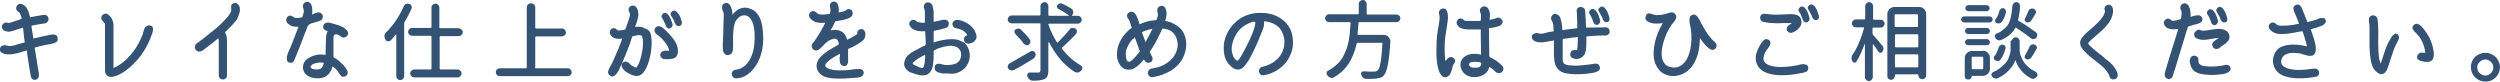 <?xml version="1.0" encoding="utf-8"?>
<!-- Generator: Adobe Illustrator 24.3.0, SVG Export Plug-In . SVG Version: 6.00 Build 0)  -->
<svg version="1.1" id="レイヤー_1" xmlns="http://www.w3.org/2000/svg" xmlns:xlink="http://www.w3.org/1999/xlink" x="0px"
	 y="0px" width="823.9px" height="27px" viewBox="0 0 823.9 27" style="enable-background:new 0 0 823.9 27;" xml:space="preserve">
<style type="text/css">
	.st0{fill:#345273;}
</style>
<g>
	<g>
		<path class="st0" d="M19,12.6c0,0.2,0,0.3,0,0.5c0,0.2-0.1,0.3-0.1,0.4c0,0.1-0.1,0.2-0.3,0.3c-0.1,0.1-0.2,0.1-0.3,0.2
			c-0.1,0-0.2,0.1-0.4,0.2s-0.3,0.1-0.4,0.1c-0.1,0-0.2,0-0.4,0.1s-0.3,0.1-0.4,0.1c-1.3,0.2-2.7,0.5-4.2,0.9
			c-0.3,0.1-0.7,0.2-1.1,0.3l0.2,1.1l1,6.2c0,0.1,0.1,0.3,0.1,0.6c0.1,0.3,0.1,0.5,0.1,0.7c0,0.1,0,0.3,0,0.6c0,0.2,0,0.4-0.1,0.6
			c-0.1,0.2-0.2,0.3-0.4,0.5c-0.5,0.4-1,0.4-1.4,0.2c-0.5-0.3-0.7-0.7-0.8-1.3c-0.2-1.2-0.7-4-1.3-8.3c-0.3,0.1-0.7,0.2-1.3,0.4
			c-0.5,0.2-1,0.3-1.3,0.4c-0.3,0.1-0.7,0.2-1.3,0.3c-0.5,0.1-1,0.2-1.3,0.2c-0.3,0-0.8,0-1.3,0c-1.3-0.1-2.1-0.6-2.3-1.3
			c-0.1-0.4,0-0.8,0.2-1.1c0.2-0.3,0.6-0.5,1-0.6c0.2,0,0.6,0,1,0.1s0.8,0.2,1,0.2c0.2,0,0.5,0,0.7-0.1c0.3,0,0.5-0.1,0.6-0.1
			c0.2,0,0.4-0.1,0.7-0.2s0.5-0.2,0.7-0.2l1.7-0.5c0.1,0,0.1,0,0.2,0c0.1,0,0.1,0,0.2,0c0,0,0.1,0,0.1-0.1s0.1-0.1,0-0.1
			c0,0,0-0.1,0-0.2c0-0.1,0-0.2,0-0.4c0-0.2-0.1-0.3-0.1-0.4L7.6,9.1c-0.4,0.1-1,0.3-1.9,0.6c-0.9,0.3-1.5,0.5-2,0.6
			c-0.5,0.2-1,0.2-1.7,0c-0.7-0.1-1.1-0.5-1.3-1C0.5,8.8,0.6,8.3,1,7.9c0.4-0.4,0.9-0.6,1.4-0.4c0.3,0.1,0.6,0.1,0.9,0
			c0.3-0.1,0.8-0.2,1.2-0.4C5,7,5.3,6.8,5.5,6.8c0.1,0,0.3-0.1,0.6-0.2c0.2-0.1,0.4-0.1,0.5-0.2c0.3-0.1,0.5-0.2,0.5-0.2
			c0-0.1,0-0.2,0-0.4C6.9,5.2,6.7,4.6,6.5,4.3C6.5,4.2,6.3,4,6.1,3.9C5.9,3.8,5.7,3.6,5.6,3.5C5.3,3.1,5.2,2.6,5.5,2
			C5.7,1.6,6,1.4,6.4,1.3c0.4-0.1,0.8,0,1.1,0.2c0.4,0.2,0.7,0.4,1,0.7C9.1,3,9.6,4.1,9.9,5.7c1.3-0.3,2.2-0.4,2.7-0.5
			c1-0.2,1.8-0.3,2.1-0.3c0.4,0,0.8,0.2,1,0.5C16,5.8,16,6.1,16,6.5c-0.1,0.4-0.3,0.7-0.7,1c-0.1,0.1-0.3,0.2-0.5,0.2
			c-0.2,0-0.4,0.1-0.7,0.1c-0.3,0-0.5,0.1-0.6,0.1c-1,0.2-1.8,0.3-2.3,0.4l-0.8,0.2L10.4,9c0.1,0.2,0.2,1.5,0.6,3.7
			c2.2-0.5,3.8-0.9,4.9-1.1c1.2-0.3,2-0.3,2.4-0.1C18.7,11.7,19,12,19,12.6z"/>
		<path class="st0" d="M49.5,8.4c0.3,0.1,0.5,0.2,0.6,0.3c0.2,0.2,0.3,0.3,0.3,0.6c0.1,0.5,0,0.9-0.1,1.3c-0.1,0.3-0.2,0.5-0.2,0.7
			c-0.1,0.1-0.2,0.4-0.3,0.7c-0.1,0.3-0.2,0.5-0.2,0.5c-0.6,1.5-1.3,3-2.3,4.5c-1.2,1.9-2.7,3.6-4.4,5.1c-2.2,1.9-4.1,2.9-5.8,3.2
			c-0.7,0.1-1.3,0-1.8-0.4c-0.5-0.4-0.7-1-0.7-1.7v-15c0-0.1,0-0.2,0-0.3c0-0.1,0-0.2-0.1-0.2s-0.1-0.1-0.2-0.2
			c-0.1-0.1-0.1-0.2-0.1-0.2c0,0-0.1-0.1-0.2-0.2C34,7,33.9,7,33.8,6.9c-0.3-0.3-0.5-0.7-0.4-1.1c0-0.5,0.3-0.8,0.7-1.1
			c0.7-0.4,1.4-0.2,2.2,0.7c0.3,0.3,0.5,0.6,0.6,0.9c0.2,0.3,0.3,0.7,0.4,1.1c0.1,0.4,0.1,0.7,0.1,1c0,0.2,0,0.6,0,1.2
			c0,0.6,0,0.9,0,1.1v11.7c2.8-1.2,5.2-3.4,7.3-6.5c0.9-1.3,1.6-2.8,2.2-4.3c0.1-0.1,0.2-0.4,0.3-1c0.2-0.5,0.3-0.9,0.4-1.2
			c0.1-0.3,0.3-0.5,0.6-0.7S49.1,8.2,49.5,8.4z"/>
		<path class="st0" d="M79,2.5c0.1,0.6,0.1,1.2-0.1,1.8S78.5,5.5,78.3,6c-0.2,0.4-0.6,1-1.2,1.6c-0.5,0.6-1,1.1-1.2,1.3
			c-0.3,0.2-0.7,0.7-1.3,1.3c0,0-0.1,0.1-0.2,0.2c-0.1,0.1-0.2,0.1-0.2,0.2s0,0.1,0,0.2c0.1,0.2,0.2,0.5,0.4,0.8
			c0.1,0.5,0.2,1.1,0.2,1.8v11.4c0,0.4-0.1,0.8-0.4,1c-0.3,0.3-0.6,0.4-0.9,0.4c-0.3,0-0.7-0.1-0.9-0.3c-0.3-0.2-0.5-0.5-0.5-0.9
			c0-0.1,0-0.7,0-1.8v-7.8c0-0.1,0-0.4,0-0.8c0-0.4,0-0.8,0-1.1c0-0.3-0.1-0.6-0.2-0.9c-1.1,1-2.4,2-3.9,3.1c0,0-0.2,0.1-0.5,0.4
			c-0.3,0.3-0.6,0.4-0.7,0.5c-0.1,0.1-0.3,0.2-0.6,0.3C66,16.9,65.7,17,65.5,17s-0.4-0.1-0.7-0.3c-0.2-0.2-0.4-0.4-0.5-0.7
			s-0.1-0.6,0-0.9c0-0.1,0.1-0.2,0.1-0.3c0.1-0.1,0.1-0.2,0.2-0.3c0.1-0.1,0.2-0.2,0.2-0.2c0,0,0.2-0.1,0.3-0.2s0.3-0.2,0.3-0.2
			c1.1-0.8,2.3-1.7,3.5-2.7c1.2-1,2.1-1.7,2.6-2.1c0.5-0.4,1.2-1.1,2.1-2c0.9-0.9,1.6-1.7,2.1-2.5c0.5-0.7,0.6-1.3,0.5-1.8
			c-0.1-0.7,0-1.1,0.2-1.4C77,1,77.5,0.8,78,1.1C78.6,1.4,78.9,1.9,79,2.5z"/>
		<path class="st0" d="M101.3,8.9c-2.3,6-3.6,9.3-3.9,9.9c-0.3,0.8-0.5,1.4-0.8,1.6c-0.2,0.2-0.5,0.3-0.8,0.3
			c-0.3,0-0.6-0.1-0.8-0.2s-0.4-0.3-0.4-0.6c0-0.3-0.1-0.5-0.1-0.8c0-0.3,0.1-0.6,0.2-1c0.1-0.4,0.2-0.7,0.3-0.9
			c0.1-0.2,0.2-0.5,0.4-0.9s0.3-0.6,0.3-0.6l2.7-6.9c-1.4,0.1-2.4-0.1-3.1-0.7c-0.5-0.3-0.8-0.7-0.9-1.1c-0.2-0.4-0.1-0.9,0.3-1.4
			c0.6-0.7,1.3-0.6,2.3,0.2c0.3,0.2,1.1,0.2,2.6-0.1c0,0,0.1-0.1,0.1-0.3c0.1-0.2,0.1-0.3,0.1-0.3c0-0.1,0.1-0.2,0.1-0.3
			s0.1-0.3,0.1-0.4c0-0.1,0-0.2,0.1-0.3s0-0.3,0-0.4c0-0.1,0-0.2,0-0.4c0-0.1,0-0.2-0.1-0.4c-0.4-1.1-0.1-1.8,0.7-2.2
			c0.7-0.2,1.2-0.1,1.6,0.4c0.4,0.5,0.6,1.2,0.6,1.9c0,0.7,0,1.3,0,1.8c0.1,0,0.3-0.1,0.6-0.3c0.4-0.2,0.7-0.3,0.9-0.3
			c0.2-0.1,0.5-0.1,0.7-0.1c0.5,0,0.8,0.3,1.1,0.7c0.2,0.4,0.3,0.8,0.1,1.2c-0.1,0.1-0.1,0.3-0.2,0.4c-0.1,0.1-0.2,0.2-0.4,0.3
			c-0.2,0.1-0.3,0.2-0.4,0.2c-0.1,0-0.3,0.1-0.5,0.2c-0.3,0.1-0.4,0.1-0.4,0.1l-1.7,0.5c-0.1,0-0.2,0-0.3,0.1s-0.2,0-0.2,0.1
			c0,0-0.1,0-0.2,0.1c-0.1,0-0.1,0.1-0.2,0.1c0,0-0.1,0.1-0.1,0.2C101.3,8.7,101.3,8.8,101.3,8.9z M114.7,10.7
			c0.1,0.6-0.1,1-0.6,1.4c-0.5,0.3-1,0.4-1.5,0.1c-0.1-0.1-0.2-0.1-0.4-0.3c-0.2-0.1-0.3-0.2-0.5-0.3c-0.1-0.1-0.3-0.1-0.4-0.2
			c-0.2-0.1-0.3-0.1-0.5-0.1c-0.2,0-0.3,0-0.5,0.1c-0.1,0.1-0.2,0.2-0.3,0.4c-0.1,0.2-0.1,0.3-0.1,0.5s0,0.3,0,0.6
			c0,0.3,0,0.4,0,0.4c0,0.3,0,1,0,2c0,1,0,1.8,0,2.3c0,0.1,0,0.3,0,0.5c0,0.2,0,0.4,0,0.5s0,0.2,0.1,0.3c0.1,0.1,0.2,0.1,0.3,0.2
			s0.2,0.1,0.3,0.2c0.6,0.3,1.2,0.8,1.8,1.4c1.5,1.4,2.2,2.5,2.2,3.3c-0.1,0.6-0.4,1-0.9,1.2c-0.6,0.2-1,0.1-1.4-0.3
			c-0.2-0.2-0.4-0.4-0.6-0.8c-0.2-0.4-0.4-0.6-0.5-0.8c-0.5-0.6-1-1-1.6-1.4c-0.6,2.2-1.9,3.5-3.7,3.8c-1,0.2-2,0.1-3-0.1
			c-1-0.3-1.8-0.7-2.4-1.4c-0.6-0.9-0.8-1.8-0.6-2.7c0.2-1,0.8-1.8,1.7-2.3c0.8-0.5,1.7-0.9,2.7-1.1c1-0.2,2-0.2,3,0
			c0,0,0-1.4,0.1-4.2c0,0,0-0.2,0-0.5c0-0.3,0-0.5,0-0.6c0-0.5,0.1-1,0.2-1.6c0.1-0.2,0.1-0.4,0.2-0.5c0.1-0.2,0.1-0.3,0.2-0.5
			c-0.6,0-1-0.3-1.3-0.7c-0.3-0.4-0.3-0.9,0-1.4c0.2-0.3,0.5-0.5,0.9-0.6s0.8-0.1,1,0s0.7,0.1,1.1,0.3c0.5,0.1,0.9,0.2,1.1,0.3
			c0.3,0.1,0.7,0.2,1.2,0.4c0.5,0.2,1,0.4,1.3,0.6s0.6,0.5,0.9,0.8S114.6,10.3,114.7,10.7z M106.3,22c0.2-0.4,0.3-0.8,0.4-1.3
			c-0.9-0.2-1.9-0.1-3,0.2c-1,0.4-1.5,0.8-1.3,1.3c0.1,0.4,0.8,0.7,2,0.7C105.3,22.9,106,22.6,106.3,22z"/>
		<path class="st0" d="M133.1,2c0.2-0.3,0.4-0.6,0.7-0.7c0.2-0.1,0.4-0.1,0.6-0.1c0.1,0,0.3,0,0.5,0.1c0.3,0.1,0.6,0.3,0.7,0.6
			c0.1,0.2,0.1,0.3,0.1,0.5s0,0.3-0.1,0.5c-0.7,1.6-1.5,3.1-2.3,4.4c-0.1,0.2-0.1,0.3-0.1,0.5v17.3c0,0.3-0.1,0.6-0.4,0.9
			c-0.3,0.3-0.6,0.4-0.9,0.4s-0.7-0.1-0.9-0.4c-0.3-0.3-0.4-0.6-0.4-0.9V11.5c0-0.1,0-0.1-0.1-0.1c0,0-0.1,0-0.1,0
			c-0.5,0.6-1,1.3-1.6,1.9c-0.2,0.2-0.5,0.3-0.8,0.3c-0.1,0-0.1,0-0.2,0c-0.4-0.1-0.6-0.2-0.8-0.6c-0.2-0.3-0.3-0.7-0.3-1
			c0-0.1,0-0.1,0-0.2c0-0.4,0.2-0.8,0.5-1.1C129.6,8.4,131.6,5.4,133.1,2z M152.1,9.7c0.2,0.2,0.4,0.5,0.4,0.9
			c0,0.3-0.1,0.6-0.4,0.9s-0.5,0.4-0.9,0.4h-6c-0.2,0-0.3,0.1-0.3,0.3v10.4c0,0.2,0.1,0.3,0.3,0.3h5.6c0.3,0,0.6,0.1,0.9,0.4
			s0.4,0.5,0.4,0.9s-0.1,0.6-0.4,0.9s-0.5,0.4-0.9,0.4h-14.3c-0.3,0-0.6-0.1-0.9-0.4s-0.4-0.5-0.4-0.9s0.1-0.6,0.4-0.9
			s0.5-0.4,0.9-0.4h5.4c0.2,0,0.3-0.1,0.3-0.3V12.1c0-0.2-0.1-0.3-0.3-0.3h-6.1c-0.3,0-0.6-0.1-0.9-0.4s-0.4-0.5-0.4-0.9
			c0-0.3,0.1-0.6,0.4-0.9s0.5-0.4,0.9-0.4h6.1c0.2,0,0.3-0.1,0.3-0.3V2.5c0-0.4,0.1-0.7,0.4-0.9c0.3-0.3,0.6-0.4,0.9-0.4
			c0.4,0,0.7,0.1,0.9,0.4c0.3,0.3,0.4,0.6,0.4,0.9v6.5c0,0.2,0.1,0.3,0.3,0.3h6C151.5,9.4,151.8,9.5,152.1,9.7z"/>
		<path class="st0" d="M176.3,22.2c0,0.2,0.1,0.3,0.3,0.3h10.5c0.4,0,0.7,0.1,0.9,0.4c0.3,0.3,0.4,0.6,0.4,0.9
			c0,0.4-0.1,0.7-0.4,0.9c-0.3,0.3-0.6,0.4-0.9,0.4h-22.4c-0.4,0-0.7-0.1-0.9-0.4c-0.3-0.3-0.4-0.6-0.4-0.9c0-0.4,0.1-0.7,0.4-0.9
			c0.3-0.3,0.6-0.4,0.9-0.4h8.6c0.2,0,0.3-0.1,0.3-0.3V2.5c0-0.4,0.1-0.7,0.4-1c0.3-0.3,0.6-0.4,1-0.4s0.7,0.1,1,0.4s0.4,0.6,0.4,1
			v6.6c0,0.2,0.1,0.3,0.3,0.3h8.5c0.4,0,0.7,0.1,0.9,0.4c0.3,0.3,0.4,0.6,0.4,0.9c0,0.4-0.1,0.7-0.4,0.9c-0.3,0.3-0.6,0.4-0.9,0.4
			h-8.5c-0.2,0-0.3,0.1-0.3,0.3V22.2z"/>
		<path class="st0" d="M214.6,11.9c0.3,1.6,0.2,3.6-0.2,6c-0.5,2.6-1.3,4.6-2.2,5.8c-1.1,1.5-2.6,1.7-4.4,0.8
			c-0.5-0.2-0.9-0.5-1.3-0.7c-0.4-0.3-0.8-0.6-1.2-1.1c-0.4-0.5-0.5-0.9-0.4-1.4c0.1-0.5,0.4-0.8,0.8-0.9c0.4-0.2,0.8-0.1,1.2,0.1
			c0.2,0.1,0.4,0.3,0.7,0.6s0.5,0.5,0.6,0.5c0.6,0.4,1.1,0.6,1.5,0.7c0.2-0.2,0.4-0.6,0.7-1.1c0.3-0.7,0.7-1.7,1-3
			c0.3-1.4,0.5-2.7,0.5-3.8c0-1.4-0.1-2.2-0.4-2.6c-0.2-0.3-1-0.3-2.4,0c-0.3,0.1-0.6,0.1-0.7,0.2c-0.1,0.3-0.2,0.6-0.3,0.8
			c-0.1,0.3-0.3,0.9-0.5,1.6c-1,2.7-2,5-2.8,6.9c-0.1,0.1-0.2,0.3-0.3,0.6c-0.1,0.3-0.3,0.6-0.4,0.9c-0.1,0.3-0.3,0.6-0.5,0.9
			c-0.2,0.3-0.4,0.6-0.6,0.8c-0.2,0.2-0.4,0.4-0.6,0.5c-0.2,0.2-0.5,0.2-0.7,0.2c-0.2,0-0.5-0.1-0.8-0.4c-0.3-0.2-0.4-0.5-0.5-0.8
			c0-0.3,0-0.6,0.1-0.8c0.1-0.2,0.2-0.5,0.4-0.9c0.6-1,1.1-2,1.5-3c0.9-1.9,1.8-4.1,2.7-6.6c-1.9,0.3-3.2-0.1-3.9-1.2
			c-0.3-0.5-0.3-1-0.1-1.5c0.3-0.5,0.7-0.8,1.3-0.7c0.3,0,0.5,0.1,0.7,0.3c0,0,0.1,0.1,0.2,0.2c0.1,0.1,0.2,0.2,0.3,0.2
			c0.2,0.1,0.8,0,1.6-0.1c0.2,0,0.5-0.1,0.9-0.2c0-0.1,0.1-0.2,0.1-0.4c0.1-0.2,0.1-0.3,0.2-0.5c0.3-0.8,0.5-1.4,0.7-2
			c0.3-1,0.5-1.6,0.5-1.6c0.1-0.4,0-0.9-0.3-1.4c-0.3-0.5-0.2-1.1,0.2-1.5s0.9-0.6,1.5-0.4c0.5,0.2,0.9,0.6,1.1,1.2
			c0.2,0.6,0.3,1.2,0.3,1.8c0,0.3-0.1,0.7-0.2,1.1c-0.1,0.4-0.2,0.7-0.2,0.9c-0.1,0.2-0.2,0.6-0.4,1.1c-0.2,0.5-0.3,0.8-0.3,0.9
			c1.3-0.2,2.4-0.1,3.3,0.5C213.8,9.7,214.4,10.6,214.6,11.9z M223.4,16.4c0.1,1.5-0.3,2.4-1.3,2.8c-0.5,0.2-1.2,0.3-1.9,0.3
			c-0.3,0-0.7,0-1.1,0c-0.5,0-1-0.2-1.3-0.7c-0.3-0.5-0.3-0.9,0-1.4c0.1-0.2,0.3-0.4,0.6-0.5c0.3-0.1,0.5-0.2,0.6-0.2
			c0.2,0,0.5,0,0.8,0c0.4,0,0.6,0,0.7,0c-0.1-1.2-1.1-2.7-2.8-4.4c-0.1-0.1-0.3-0.3-0.6-0.5c-0.3-0.2-0.6-0.4-0.8-0.6
			s-0.4-0.4-0.5-0.6c-0.1-0.3-0.2-0.7,0-1.1c0.1-0.4,0.4-0.6,0.8-0.8c0.6-0.2,1.3,0,2.1,0.7c0.6,0.5,1.3,1.2,2.1,2.1
			C222.4,13.2,223.3,14.8,223.4,16.4z M221.6,7.8c0.2,0.6,0,1-0.5,1.4c-0.5,0.3-0.9,0.3-1.4-0.2c-0.1-0.1-0.2-0.2-0.2-0.4
			c-0.1-0.2-0.1-0.3-0.2-0.5c-0.1-0.2-0.1-0.3-0.2-0.4c-0.3-0.8-0.6-1.3-0.8-1.6c-0.4-0.5-0.4-0.9,0-1.4c0.4-0.5,0.9-0.6,1.4-0.3
			C220.4,4.8,221,5.9,221.6,7.8z M224.7,7.2c0.1,0.4,0,0.7-0.2,1c-0.2,0.3-0.6,0.4-0.9,0.4c-0.4,0-0.7-0.2-0.9-0.5
			c-0.1-0.2-0.2-0.4-0.4-0.8c-0.1-0.4-0.5-1.1-1.1-2.1c-0.3-0.5-0.2-1,0.2-1.4c0.5-0.4,0.9-0.4,1.4-0.1
			C223.6,4.3,224.3,5.5,224.7,7.2z"/>
		<path class="st0" d="M251.2,8.6c0.6,3.9,0.4,7.4-0.8,10.5c-0.7,1.7-1.6,3.2-2.9,4.5c-1.2,1.2-2.7,2-4.4,2.2
			c-0.9,0.1-1.5-0.1-1.8-0.8c-0.1-0.3-0.2-0.6-0.1-1c0.1-0.4,0.3-0.6,0.6-0.8c0.2-0.1,0.5-0.2,1-0.3c0.5-0.1,0.8-0.1,1-0.2
			c0.6-0.3,1.3-0.7,1.9-1.2c1.9-1.9,2.9-4.7,3-8.6c0.1-2.9-0.3-5.1-1.2-6.5c-0.7-1.1-1.6-1.5-2.8-1.3c-0.5,0.1-1,0.4-1.5,0.9
			c-0.5,0.5-0.9,1.1-1.1,1.8c-0.4,1.2-0.6,3.5-0.5,6.7c0,0.8,0,1.5-0.1,2.1c-0.1,0.7-0.4,1.1-0.8,1.3c-0.9,0.5-1.7,0.3-2.2-0.6
			c-0.2-0.3-0.3-1.1-0.3-2.2c0-0.2,0-1.1,0.1-2.7c0.1-4.2,0.2-6.5,0.2-6.8c0.1-1.1-0.1-1.8-0.4-2.2C238,2.9,237.9,2.5,238,2
			c0.1-0.5,0.4-0.8,0.8-0.9c0.5-0.2,0.9-0.2,1.3,0.1c0.3,0.2,0.6,0.6,0.8,1.1c0.2,0.5,0.3,0.9,0.4,1.4s0.1,0.9,0.1,1.2
			c0.7-1,1.5-1.7,2.6-2.1c1.1-0.4,2.2-0.4,3.3,0.1C249.4,3.6,250.7,5.6,251.2,8.6z"/>
		<path class="st0" d="M285.2,11.2c0,0.8-0.2,1.5-0.7,2c-0.5,0.5-1.2,1-2.1,1.5c-1,0.6-1.8,1-2.4,1.2c-0.1,0-0.1,0.1-0.2,0.1
			c-0.1,0-0.2,0.1-0.2,0.1c0,0-0.1,0.1-0.1,0.1c0,0.1,0,0.2,0,0.3c0,0.1,0,0.2,0,0.3c0,0.1,0,0.2,0,0.3v1.4c0,0.1,0,0.2,0,0.4
			c0,0.2,0,0.4,0,0.5c0,0.1,0,0.3,0,0.5c0,0.2,0,0.4,0,0.5c0,0.1-0.1,0.3-0.1,0.4c0,0.2-0.1,0.3-0.2,0.4c-0.1,0.1-0.1,0.2-0.2,0.3
			c-0.1,0.1-0.2,0.2-0.3,0.2c-0.1,0-0.2,0.1-0.4,0.1s-0.3,0-0.5-0.1c-0.3-0.1-0.5-0.2-0.7-0.5s-0.3-0.5-0.3-0.8
			c0-0.3-0.1-0.6-0.1-0.9c0-0.3,0-0.6,0.1-1s0-0.7,0-0.8c-0.7,0.4-1.3,0.7-1.6,0.9c-0.4,0.2-0.8,0.5-1.4,0.9c-0.6,0.4-1,0.8-1.4,1.2
			c-0.2,0.3-0.4,0.5-0.4,0.8c0,0.2,0,0.4,0.2,0.6c0.2,0.1,0.4,0.3,0.6,0.4c0.2,0.1,0.5,0.2,0.8,0.3c0.3,0.1,0.6,0.1,0.8,0.2
			c0.2,0,0.5,0.1,0.7,0.1c2.1,0.2,4.3,0.1,6.6-0.3c1-0.1,1.7-0.1,2.1,0c0.7,0.3,1,0.8,0.8,1.5c-0.1,0.6-0.6,1-1.5,1.2
			c-0.4,0.1-0.7,0.1-0.9,0.1c-5.2,0.5-8.8,0.4-10.6-0.4c-1-0.5-1.8-1.2-2.2-2.1s-0.4-2,0.1-3c0.3-0.6,0.7-1.2,1.4-1.8
			c0.6-0.6,1.2-1,1.7-1.4c0.5-0.3,1.1-0.7,2-1.2c0.2-0.1,0.5-0.3,0.9-0.5c0.4-0.2,0.7-0.4,0.8-0.5c0.2-0.1,0.2-0.5-0.1-1.1
			c-0.1-0.4-0.4-0.7-0.7-0.8c-0.3-0.1-0.7-0.1-1.1,0.1c-0.6,0.1-1.2,0.4-1.7,0.8c-0.5,0.4-1.1,0.9-1.6,1.5c-0.5,0.6-1,1-1.4,1.2
			c-0.3,0.2-0.7,0.3-1.1,0.2c-0.4-0.1-0.7-0.3-0.9-0.7c-0.1-0.1-0.1-0.2-0.1-0.3s0-0.2-0.1-0.3c0-0.1,0-0.2,0-0.3
			c0-0.1,0.1-0.2,0.1-0.3c0-0.1,0.1-0.1,0.1-0.3c0.1-0.1,0.1-0.2,0.2-0.2c0,0,0.1-0.1,0.2-0.3l0.2-0.2c1.2-1.7,2.5-3.8,3.7-6.2
			c-1.6,0.1-2.8,0-3.6-0.4c-0.5-0.3-1-0.6-1.4-1.1c-0.4-0.4-0.4-0.9-0.3-1.4c0.2-0.5,0.5-0.8,1-0.9c0.5-0.1,0.9,0,1.3,0.4
			c0.3,0.3,0.6,0.5,0.9,0.6c0.2,0,0.7,0.1,1.4,0.1l2.1-0.2c0.2-0.5,0.3-0.9,0.3-1.1c0-0.2,0-0.4-0.1-0.8s-0.1-0.6-0.1-0.9
			s0.1-0.5,0.2-0.7c0.3-0.4,0.7-0.6,1.2-0.6c0.5,0,0.9,0.3,1.1,0.7c0.4,0.8,0.5,1.7,0.4,2.9c0.9-0.2,1.6-0.3,2.1-0.5
			c0.1-0.1,0.2-0.1,0.4-0.3c0.2-0.1,0.3-0.2,0.5-0.3c0.1,0,0.3,0,0.5,0c0.7,0.1,1,0.5,1.1,1.1c0.1,0.6-0.1,1.1-0.6,1.5
			c-0.7,0.5-1.9,0.9-3.8,1.2l-1.3,0.2c-0.2,0.5-0.4,0.8-0.5,1c-0.3,0.6-0.6,1.3-1.1,2c1.3-0.3,2.5-0.2,3.5,0.3c1,0.5,1.6,1.4,2,2.8
			c1-0.5,1.8-0.9,2.4-1.3c0.4-0.2,0.6-0.4,0.8-0.5c0.1,0,0.1-0.1,0.1-0.1l0-0.4c0.1-0.5,0.3-0.9,0.8-1.1s0.9-0.2,1.3,0.1
			C285,10.3,285.2,10.7,285.2,11.2z"/>
		<path class="st0" d="M318.9,15.5c0.5,0.9,0.7,1.8,0.7,2.8c0,1-0.2,1.9-0.7,2.8c-0.4,0.9-1.1,1.6-2,2.2c-1.1,0.7-2.1,1-3.1,1
			c-1.1-0.1-2.3-0.1-3.4-0.1c0,0-0.1,0-0.3-0.1s-0.3-0.1-0.4-0.1c0,0-0.2,0-0.3-0.1c-0.7-0.2-1.1-0.5-1.3-1c-0.1-0.3-0.1-0.7,0-1.1
			c0.3-0.8,1.1-1,2.4-0.6c0.4,0.1,0.7,0.2,0.8,0.2c1.1,0.1,2.2,0,3.3-0.3c1-0.3,1.7-1,2-2c0.3-1,0.2-2-0.3-2.7
			c-0.5-0.7-1.3-1.2-2.4-1.3c-0.9-0.1-2,0.1-3.2,0.4c-0.8,0.2-1.3,0.4-1.6,0.5c-0.1,0-0.2,0.1-0.4,0.2c-0.2,0.1-0.3,0.1-0.4,0.2
			c0,0-0.1,0-0.2,0.1s-0.2,0.1-0.2,0.1c0,0,0,0.1-0.1,0.1c0,0.1-0.1,0.1-0.1,0.2c0,0.2,0,0.5,0,1s0,0.9,0,1.1c0,0.2,0,0.6-0.1,1.1
			c0,0.5-0.1,0.8-0.1,1.1s-0.1,0.6-0.2,1c-0.1,0.4-0.2,0.7-0.4,1c-0.8,1.7-2.6,2.1-5.2,1.2c-0.1,0-0.3-0.1-0.6-0.2
			c-0.3-0.1-0.5-0.2-0.6-0.2c-0.1-0.1-0.3-0.1-0.6-0.2c-0.2-0.1-0.4-0.2-0.6-0.4s-0.3-0.3-0.5-0.4c-0.8-0.9-1-1.8-0.7-2.8
			c0.1-0.3,0.2-0.5,0.3-0.8c0.1-0.3,0.3-0.5,0.4-0.7c0.1-0.2,0.3-0.4,0.6-0.6c0.3-0.2,0.5-0.4,0.6-0.5c0.1-0.1,0.4-0.3,0.8-0.5
			c0.4-0.2,0.6-0.4,0.7-0.4c0.1-0.1,0.4-0.2,0.8-0.4c0.4-0.2,0.6-0.4,0.7-0.4c0.9-0.5,1.4-0.8,1.7-0.8c0.1-0.1,0.2-0.2,0.3-0.3
			s0.1-0.4,0.1-0.7c0-0.8-0.1-2.1-0.2-3.8c-1.7,0.1-3.1-0.1-4-0.7c-0.3-0.2-0.6-0.4-0.8-0.7c-0.2-0.3-0.4-0.6-0.4-0.9
			c-0.1-0.3,0-0.7,0.3-1c0.4-0.4,0.8-0.6,1.4-0.4c0.2,0,0.3,0.1,0.5,0.3c0.2,0.2,0.3,0.3,0.4,0.3c0.2,0.1,0.7,0.2,1.5,0.3
			c0.2,0,0.6,0,1,0V6.7c0-0.2,0-0.6,0-1.2c0-0.6,0-1.1,0-1.5c0-0.4-0.1-0.8-0.2-1.1c-0.2-0.5-0.2-1,0-1.4c0.2-0.4,0.6-0.7,1.1-0.7
			c0.5,0,0.9,0.1,1.2,0.4c0.3,0.3,0.5,0.8,0.6,1.4c0.1,0.6,0.2,1.1,0.2,1.6c0,0.5,0,1.1,0,1.8c0,0.7,0,1.1,0,1.2
			c0.6-0.1,1.4-0.3,2.3-0.5c0.1,0,0.2-0.1,0.5-0.1c0.2-0.1,0.4-0.1,0.5-0.1c0.1,0,0.2,0,0.4,0c0.2,0,0.3,0,0.5,0.1
			c0.5,0.2,0.8,0.6,0.8,1.2c0,0.5-0.2,1-0.7,1.3c-0.2,0.1-0.9,0.3-2.1,0.6c-1,0.2-1.6,0.4-1.9,0.4c-0.1,0-0.2,0.1-0.2,0.1
			c-0.1,0.1-0.1,0.1-0.1,0.2s0,0.1,0,0.3c0,0.1,0,0.2,0,0.3c0,0.1,0,0.3,0,0.5c0,0.2,0,0.4,0,0.5c0,0.2,0,0.5,0,1c0,0.4,0,0.8,0,1
			c1-0.4,2-0.6,3-0.8c1-0.2,2-0.3,3.1-0.3c1.1,0,2.1,0.2,3,0.7C317.7,13.8,318.4,14.5,318.9,15.5z M304.9,18.9V18
			c-1.3,0.7-2.4,1.3-3.3,2c-0.5,0.4-0.8,0.7-0.8,1c0,0.2,0.7,0.5,2,1.1c0.2,0.1,0.4,0.2,0.6,0.2c0.2,0.1,0.4,0.1,0.6,0.1
			s0.3-0.1,0.3-0.2c0.1-0.2,0.2-0.4,0.2-0.6c0.1-0.2,0.1-0.4,0.2-0.7c0-0.3,0.1-0.5,0.1-0.6c0-0.1,0-0.4,0-0.8
			C304.9,19.2,304.9,19,304.9,18.9z M321.7,11.3c0.3,0.8,0.1,1.5-0.4,2.1c-0.5,0.6-1.2,0.9-2.1,1c-0.4,0-0.7-0.1-1-0.3
			c-0.3-0.2-0.4-0.5-0.5-0.9c0-0.3,0-0.7,0.2-1c0.2-0.3,0.5-0.5,0.9-0.6c-0.6-1.2-1.9-2-3.7-2.3c-0.5-0.1-0.9-0.3-1.1-0.8
			c-0.2-0.5-0.2-0.9,0.2-1.4c0.6-0.8,2-0.7,4.1,0.3C320,8.3,321.2,9.6,321.7,11.3z"/>
		<path class="st0" d="M339.7,16.9c0.2-0.1,0.3-0.1,0.5-0.1c0.1,0,0.2,0,0.4,0.1c0.3,0.1,0.5,0.3,0.6,0.6c0.1,0.2,0.1,0.4,0.1,0.5
			c0,0.2,0,0.4-0.1,0.5c-0.1,0.3-0.3,0.6-0.6,0.8c-1.9,1.2-4,2.5-6.3,3.7c-0.2,0.1-0.5,0.2-0.7,0.2c-0.1,0-0.2,0-0.4,0
			c-0.4-0.1-0.7-0.3-0.9-0.6c-0.2-0.2-0.2-0.5-0.2-0.7c0-0.1,0-0.2,0.1-0.3c0.1-0.4,0.3-0.6,0.7-0.8
			C334.5,19.9,336.8,18.6,339.7,16.9z M352.5,9.7c0.2-0.3,0.5-0.5,0.9-0.5c0.1,0,0.2,0,0.2,0c0.3,0,0.6,0.1,0.8,0.2
			c0.3,0.2,0.5,0.5,0.5,0.9c0,0,0,0.1,0,0.1c0,0.3-0.1,0.6-0.3,0.8c-1.5,1.7-3.1,3.1-4.6,4.5c-0.1,0.1-0.1,0.3,0,0.4
			c1.8,2.3,3.8,4.1,6.1,5.4c0.3,0.2,0.5,0.4,0.6,0.8c0,0.1,0,0.2,0,0.2c0,0.3-0.1,0.5-0.3,0.7c-0.3,0.3-0.6,0.5-1,0.7
			c-0.1,0-0.3,0-0.4,0c-0.3,0-0.5-0.1-0.8-0.2c-3.4-2.1-6.2-5.4-8.5-9.8c0,0,0,0-0.1,0c0,0-0.1,0-0.1,0.1v9.2c0,0.8-0.1,1.4-0.3,1.9
			c-0.2,0.4-0.6,0.8-1.1,1c-0.7,0.3-1.9,0.5-3.7,0.5h0c-0.4,0-0.8-0.1-1.1-0.4c-0.3-0.3-0.6-0.6-0.7-1c0-0.1-0.1-0.2-0.1-0.4
			c0-0.2,0.1-0.4,0.2-0.5c0.2-0.3,0.4-0.4,0.8-0.4h0c0.6,0,1.1,0,1.5,0c0.5,0,0.9,0,1.2,0c0.3,0,0.4,0,0.5-0.2
			c0.1-0.1,0.2-0.3,0.2-0.5V8c0-0.2-0.1-0.3-0.3-0.3h-9.2c-0.3,0-0.6-0.1-0.9-0.4s-0.4-0.5-0.4-0.9c0-0.3,0.1-0.6,0.4-0.9
			s0.5-0.4,0.9-0.4h9.2c0.2,0,0.3-0.1,0.3-0.3V2.1c0-0.4,0.1-0.7,0.4-1c0.3-0.2,0.6-0.4,0.9-0.4c0.4,0,0.7,0.1,0.9,0.4
			c0.3,0.3,0.4,0.6,0.4,1v2.8c0,0.2,0.1,0.3,0.3,0.3h6.3c0,0,0.1,0,0.1-0.1c0,0,0-0.1,0-0.1c-0.9-0.6-2-1.3-3.4-2.1
			c-0.3-0.1-0.4-0.4-0.5-0.6c0-0.3,0-0.5,0.2-0.7c0.2-0.2,0.5-0.4,0.8-0.5c0.1,0,0.2,0,0.3,0c0.2,0,0.5,0.1,0.7,0.2
			c1,0.5,1.9,1,2.7,1.5c0.4,0.2,0.6,0.6,0.7,1c0,0.1,0,0.1,0,0.2c0,0.4-0.1,0.7-0.4,1c0,0,0,0.1,0,0.1c0,0,0,0.1,0.1,0.1h1.8
			c0.3,0,0.6,0.1,0.9,0.4s0.4,0.5,0.4,0.9c0,0.3-0.1,0.6-0.4,0.9s-0.5,0.4-0.9,0.4h-9.5c-0.1,0-0.2,0.1-0.2,0.2c0,0.1,0,0.2,0.1,0.3
			c0.7,2,1.6,3.9,2.7,5.6c0.1,0.1,0.2,0.2,0.4,0C350.2,12.4,351.4,11.1,352.5,9.7z M339.3,12.9c0.2,0.2,0.3,0.5,0.3,0.7
			c0,0.1,0,0.2,0,0.2c-0.1,0.4-0.3,0.7-0.5,0.9c-0.2,0.2-0.5,0.2-0.7,0.2c-0.1,0-0.1,0-0.2,0c-0.3-0.1-0.6-0.3-0.8-0.5
			c-0.7-1-1.7-2.1-2.8-3.2c-0.2-0.2-0.3-0.5-0.3-0.8c0-0.3,0.2-0.6,0.4-0.7c0.3-0.2,0.5-0.3,0.8-0.3c0,0,0.1,0,0.1,0
			c0.3,0,0.6,0.1,0.9,0.4C337.6,10.9,338.6,11.9,339.3,12.9z"/>
		<path class="st0" d="M390.4,11.6c0.8,2.2,0.7,4.4-0.2,6.7c-0.9,2.2-2.5,3.9-4.5,5.1c-1.8,1-3.7,1.7-5.7,2
			c-0.6,0.1-1.1-0.1-1.4-0.5c-0.3-0.4-0.4-0.9-0.2-1.4c0.2-0.5,0.6-0.8,1.1-0.9c1.3-0.2,2.5-0.5,3.6-1c1.1-0.5,2.1-1.2,3-2.1
			c0.9-0.9,1.5-2,1.8-3.2c0.3-1,0.3-2.1,0-3.2c-0.3-1.1-0.9-2-1.7-2.7c-0.8-0.6-1.9-0.9-3.1-1c-0.5,1-1,2-1.5,3.1
			c-0.6,1.2-1.2,2.3-1.9,3.4c0,0-0.1,0.2-0.3,0.4c-0.2,0.2-0.3,0.5-0.4,0.6c-0.1,0.2-0.1,0.3,0,0.4c0.2,0.5,0.4,0.9,0.6,1.2
			c0.3,0.4,0.3,0.8,0.2,1.2c-0.1,0.5-0.4,0.8-0.9,0.9c-0.8,0.3-1.4-0.1-1.9-1c-1.4,1.7-2.7,2.8-3.9,3.2c-0.7,0.2-1.5,0.2-2.2,0
			c-0.7-0.2-1.3-0.7-1.8-1.4c-0.6-0.9-0.9-1.9-1-3.1c0-1.2,0.1-2.3,0.5-3.4c0.4-1.1,0.9-2,1.5-2.9c0.6-0.7,1.2-1.4,1.8-2
			c0.3-0.3,0.7-0.5,1.1-0.9c-0.1-0.3-0.2-0.6-0.3-0.8L372.3,7c-0.1-0.2-0.2-0.4-0.4-0.7s-0.4-0.5-0.4-0.7c-0.2-0.7,0-1.2,0.6-1.5
			c0.6-0.4,1.1-0.3,1.7,0.1c0.2,0.2,0.4,0.4,0.5,0.6c0.2,0.2,0.3,0.5,0.4,0.8c0.1,0.3,0.2,0.5,0.3,0.7c0.1,0.2,0.2,0.5,0.3,0.9
			s0.2,0.6,0.2,0.8c1.6-0.7,3.2-1.2,4.9-1.3c0.4,0,0.6-0.1,0.7-0.1c0.1-0.1,0.1-0.2,0.2-0.4c0-0.1,0.1-0.2,0.1-0.4s0.1-0.3,0.1-0.3
			c0.1-0.3,0.1-0.6,0.1-0.7c0-0.2,0-0.4-0.1-0.7c-0.1-0.3-0.1-0.5-0.1-0.7c0-0.7,0.3-1.2,1-1.4c0.7-0.2,1.2,0,1.6,0.6
			c0.6,1.1,0.6,2.5,0,4.3c1.5,0.2,2.8,0.8,3.9,1.6C389.1,9.2,389.9,10.3,390.4,11.6z M375,17.7c0.1-0.1,0.3-0.3,0.5-0.6
			c0.1-0.1,0.1-0.1,0.1-0.2c0-0.1,0-0.1,0-0.2c0,0,0-0.1-0.1-0.2c-0.1-0.1-0.1-0.2-0.1-0.2c-0.1-0.2-0.1-0.4-0.2-0.7
			c-0.1-0.3-0.2-0.5-0.2-0.5c-0.5-1.5-0.9-2.4-1-2.8c-1.1,0.9-1.9,1.9-2.4,3.1c-0.6,1.1-0.7,2.3-0.5,3.6c0.2,1.2,0.7,1.6,1.5,1.2
			C373.3,19.7,374.1,18.9,375,17.7z M377.5,13.9c0.8-1.4,1.6-2.9,2.3-4.4c-1.2,0.2-2.4,0.6-3.5,1.1C376.6,11.3,377,12.4,377.5,13.9z
			"/>
		<path class="st0" d="M426,12.3c0.3,2,0.1,4-0.8,5.9c-0.8,1.9-2.1,3.4-3.8,4.6c-1.6,1.1-3.2,1.7-4.9,2c-0.6,0.1-1-0.1-1.3-0.5
			c-0.3-0.4-0.4-0.9-0.2-1.4c0.2-0.5,0.5-0.8,1.1-0.9c1.8-0.4,3.4-1.2,4.7-2.4c1.3-1.2,2.1-2.7,2.4-4.5c0.3-2.2-0.2-4.1-1.4-5.7
			c-1.2-1.4-3-2.2-5.2-2.4c0,0.2,0,0.3,0,0.5c0,0.7-0.1,1.4-0.4,2.1c-0.1,0.3-0.1,0.4-0.2,0.5c0,0.1-0.1,0.2-0.2,0.5
			c-0.1,0.3-0.2,0.4-0.2,0.5c-0.6,1.6-1.3,3.3-2.1,4.9c-1.1,2.4-2,4-2.7,4.9c-0.2,0.3-0.5,0.6-0.7,0.9c-1.3,1.5-2.8,1.5-4.4,0.1
			c-1.1-1-1.9-2.2-2.2-3.8c-0.3-1.5-0.3-3.1,0-4.5c0.4-1.5,0.9-2.9,1.8-4.1c1.3-1.9,2.9-3.3,4.9-4.2c2-0.9,4.2-1.2,6.6-1
			s4.4,1,6.1,2.4C424.7,8.2,425.7,10,426,12.3z M413.7,7.9c0.2-0.8-0.4-1-1.7-0.4c0,0-0.2,0.1-0.7,0.3c-1.3,0.6-2.4,1.4-3.3,2.6
			c-0.8,1.1-1.4,2.3-1.8,3.7c-0.4,1.4-0.4,2.6,0,3.8c0.2,0.7,0.5,1.3,1,1.7c0.2,0.3,0.4,0.4,0.5,0.4c0.1,0,0.3-0.1,0.5-0.3
			c0.7-0.9,1.4-2.1,2.3-3.9C412.4,12.2,413.4,9.6,413.7,7.9z"/>
		<path class="st0" d="M461.1,5.1c0.2,0.2,0.4,0.5,0.4,0.9c0,0.3-0.1,0.6-0.4,0.9s-0.5,0.4-0.9,0.4H448c-0.2,0-0.3,0.1-0.3,0.3
			c-0.1,1.3-0.2,2.6-0.3,3.6c0,0.1,0,0.1,0.1,0.2c0,0.1,0.1,0.1,0.2,0.1h8.3c0.6,0,1.2,0.2,1.6,0.7c0.4,0.4,0.6,0.9,0.6,1.5
			c0,0.1,0,0.1,0,0.2c-0.2,3.2-0.5,5.7-0.8,7.3c-0.3,1.8-0.8,3-1.3,3.6c-0.3,0.4-0.7,0.7-1.1,0.8c-0.4,0.1-0.9,0.2-1.5,0.3
			c-0.4,0-1,0.1-1.6,0.1c-0.5,0-1.1,0-1.7,0c-0.4,0-0.7-0.2-1-0.4c-0.3-0.3-0.5-0.6-0.6-1c-0.1-0.3-0.1-0.5,0.1-0.8
			c0.2-0.2,0.4-0.3,0.7-0.3c1.1,0.1,2.2,0.1,3.3,0.1c0.6,0,1-0.1,1.3-0.4c0.8-0.6,1.3-3.6,1.6-8.8c0-0.1,0-0.1,0-0.2
			c0-0.1-0.1-0.1-0.2-0.1h-8c-0.2,0-0.3,0.1-0.3,0.3c-0.6,2.6-1.5,4.9-2.8,6.8c-1.1,1.7-2.7,3.1-4.7,4.3c-0.2,0.1-0.5,0.2-0.7,0.2
			c-0.1,0-0.3,0-0.4-0.1c-0.4-0.1-0.7-0.3-1-0.7c-0.2-0.2-0.3-0.4-0.3-0.7c0-0.1,0-0.1,0-0.2c0-0.3,0.2-0.6,0.5-0.7
			c0.6-0.3,1.1-0.7,1.6-1c0.9-0.7,1.6-1.3,2.2-2c0.6-0.7,1.1-1.5,1.5-2.4c0.4-0.9,0.8-1.7,1-2.5c0.2-0.8,0.5-1.6,0.6-2.7
			c0.2-1,0.3-1.9,0.3-2.7c0.1-0.7,0.1-1.5,0.2-2.4c0-0.1,0-0.1-0.1-0.2s-0.1-0.1-0.2-0.1h-6.8c-0.3,0-0.6-0.1-0.9-0.4
			s-0.4-0.5-0.4-0.9c0-0.3,0.1-0.6,0.4-0.9s0.5-0.4,0.9-0.4h9.5c0.2,0,0.3-0.1,0.3-0.3V1.3c0-0.4,0.1-0.7,0.4-0.9
			c0.3-0.3,0.6-0.4,0.9-0.4c0.4,0,0.7,0.1,0.9,0.4c0.3,0.3,0.4,0.6,0.4,0.9v3.2c0,0.2,0.1,0.3,0.3,0.3h9.7
			C460.5,4.8,460.8,4.9,461.1,5.1z"/>
		<path class="st0" d="M477.2,19.2c0.5-0.5,1.1-0.5,1.7-0.2c0.6,0.4,0.8,0.9,0.5,1.6c0,0.1-0.1,0.3-0.3,0.5
			c-0.1,0.2-0.2,0.4-0.3,0.6c-0.1,0.2-0.1,0.4-0.2,0.8c-0.1,0.3-0.1,0.6-0.2,0.7c-0.3,1.1-0.8,1.8-1.4,2.1c-0.8,0.3-1.4,0.2-1.9-0.4
			c-0.5-0.6-0.9-1.3-1.1-2.2c-0.5-1.8-0.7-4.1-0.6-6.9c0-2.4,0.2-4.9,0.7-7.3c0.3-1.5,0.4-2.5,0.3-3.1c0-0.1,0-0.3-0.1-0.6
			c-0.1-0.3-0.1-0.5-0.1-0.7c0-0.2,0.1-0.4,0.2-0.6c0.2-0.4,0.6-0.6,1.1-0.7c0.5,0,0.9,0.1,1.1,0.4c0.4,0.5,0.6,1.4,0.6,2.8
			c-0.1,0.8-0.2,2-0.5,3.6s-0.4,2.8-0.5,3.6c-0.2,2.5-0.1,4.8,0.1,6.9C476.6,19.8,476.9,19.5,477.2,19.2z M495.1,21.7
			c0.4,0.5,0.5,1,0.2,1.6c-0.3,0.6-0.8,0.8-1.4,0.8c-0.1,0-0.3-0.1-0.5-0.1c-0.2-0.1-0.3-0.2-0.4-0.2c-0.1-0.1-0.2-0.2-0.3-0.3
			s-0.2-0.2-0.3-0.3c-0.5-0.5-1.1-0.9-1.6-1.2c-0.2,1.2-0.9,2.1-2,2.7c-1.1,0.6-2.3,0.8-3.6,0.7c-1.3-0.2-2.3-0.7-3-1.6
			c-0.6-0.7-0.9-1.6-0.9-2.6s0.5-1.8,1.2-2.4c1.4-1.1,3.2-1.3,5.6-0.8c-0.1-4.6-0.1-7.3-0.1-8.3c-2,0-3.4,0-4.4,0
			c-1.6-0.1-2.7-0.5-3.2-1.3c-0.4-0.5-0.5-1.1-0.2-1.6c0.3-0.6,0.8-0.8,1.4-0.7c0.2,0,0.4,0.2,0.7,0.4c0.3,0.2,0.5,0.4,0.7,0.4
			c0.1,0,0.2,0,0.3,0c0.1,0,0.2,0,0.3,0c0.5,0,1.3,0,2.3,0c0.5,0,0.9,0,1.1,0c0,0,0.1,0,0.2,0c0.1,0,0.2,0,0.3,0s0.2,0,0.2,0
			c0.1,0,0.1,0,0.2-0.1c0,0,0.1-0.1,0.1-0.1l0.1-1.7c0-0.2-0.1-0.4-0.2-0.7c-0.1-0.3-0.2-0.5-0.2-0.7c0-0.7,0.3-1.1,0.9-1.4
			c0.6-0.2,1.1-0.1,1.6,0.3c0.8,0.9,1,2.2,0.7,4c0.6-0.1,1.1-0.1,1.6-0.3c0.1,0,0.3-0.1,0.5-0.2c0.3-0.1,0.5-0.2,0.6-0.2
			c0.4,0,0.8,0.1,1.1,0.4c0.3,0.3,0.5,0.6,0.5,1c0,0.3-0.1,0.6-0.4,0.9c-0.3,0.3-0.5,0.4-0.8,0.5c-0.2,0.1-0.6,0.2-1,0.3
			c-0.3,0.1-0.8,0.2-1.6,0.3l-0.7,0.1l0.1,8.1c0,0.1,0,0.2,0,0.4c0,0.2,0,0.3,0,0.5s0,0.2,0.1,0.3c0,0.1,0.1,0.2,0.2,0.3
			c0.5,0.2,1,0.5,1.5,0.8C493.6,20.3,494.4,21,495.1,21.7z M488.1,21.3c0.1-0.3,0.1-0.5,0-0.6c-0.1-0.1-0.2-0.1-0.5-0.2
			c-0.5-0.1-0.9-0.1-1-0.1c-0.8-0.1-1.5,0-2,0.2c-0.3,0.1-0.4,0.3-0.5,0.6c0,0.3,0.1,0.5,0.4,0.7c0.3,0.3,0.8,0.4,1.5,0.4
			C487.3,22.4,488,22,488.1,21.3z"/>
		<path class="st0" d="M529.2,9c0.4,0,0.8,0.2,1,0.5c0.2,0.3,0.3,0.7,0.3,1.1c-0.1,0.4-0.3,0.7-0.7,0.9c-0.1,0.1-0.3,0.1-0.5,0.2
			c-0.2,0-0.4,0.1-0.5,0c-0.1,0-0.3,0-0.5,0c-0.2,0-0.4,0-0.5,0c-1,0-1.7,0.1-2.2,0.1c-1.1,0.1-2,0.1-2.5,0.2c-0.1,0-0.1,0-0.2,0
			c0,0-0.1,0-0.1,0.1c0,0,0,0.1,0,0.1c0,0,0,0.1,0,0.1s0,0.1,0,0.1c0,0.1,0,0.1,0,0.2v0.6c0,0.1,0,0.3,0,0.5c0,0.2,0,0.4,0,0.6
			c0,1.5-0.2,2.6-0.4,3.2c-0.1,0.3-0.2,0.5-0.4,0.7c-0.4,0.6-1,0.9-1.6,1.1c-0.7,0.2-1.3,0.2-2-0.1c-0.6-0.2-0.9-0.6-0.9-1.2
			c0-0.6,0.2-1.1,0.7-1.4c0.3-0.1,0.7-0.1,1.2-0.1c0.2,0.1,0.4,0,0.4-0.3c0.1-0.6,0.2-2,0.2-4c-0.8,0.1-2.1,0.2-3.9,0.5
			c-0.1,0-0.4,0.1-0.8,0.1c-0.1,0-0.1,0-0.2,0.1c0,0-0.1,0.1-0.1,0.1c0,0,0,0.1,0,0.1c0,0,0,0.1,0,0.2c0,0.1,0,0.1,0,0.2
			c0,0.4,0,1,0,1.8c0,0.3,0,0.9,0,1.8s0,1.5,0,1.8c0,0,0,0.1,0,0.3c0,0.2,0,0.3,0,0.3c0,0.1,0,0.2,0,0.3c0,0.2,0,0.3,0.1,0.4
			c0,0.1,0,0.2,0.1,0.3c0,0.1,0.1,0.2,0.1,0.3s0.1,0.2,0.2,0.2c0.4,0.3,1.3,0.6,2.8,0.6c1,0.1,2.1,0,3.3-0.1
			c1.3-0.1,2.4-0.3,3.3-0.4c1.1-0.3,1.9-0.1,2.2,0.6c0.7,1.4-0.5,2.2-3.4,2.5c-0.2,0-0.4,0-0.6,0.1c-0.1,0-0.2,0-0.3,0
			c-2.6,0.3-4.8,0.2-6.6-0.1c-2.2-0.4-3.5-1.7-3.9-3.9c-0.1-0.7-0.1-1.4-0.2-2.2c0-0.8,0-1.6,0-2.6c0-1,0-1.7,0-2.2
			c-0.3,0.1-0.8,0.2-1.6,0.3c-0.7,0.1-1.3,0.2-1.7,0.3c-0.8,0.1-1.6,0.1-2.4-0.1s-1.3-0.6-1.5-1.2c-0.2-0.7-0.1-1.1,0.5-1.4
			c0.5-0.3,1.1-0.4,1.7-0.2c0.2,0.1,0.5,0.1,0.8,0.1c0.3,0,0.6,0,0.8-0.1c0.2,0,0.5-0.1,0.8-0.2c0.3-0.1,0.6-0.1,0.8-0.2
			c0.3-0.1,0.6-0.1,1.2-0.2c0.1,0,0.1,0,0.2,0c0.2,0,0.3,0,0.3-0.1c0,0,0-0.2,0-0.3c0-0.9-0.1-1.5-0.1-1.8c0-0.2-0.1-0.5-0.2-0.8
			c-0.1-0.3-0.3-0.6-0.4-0.8s-0.2-0.5-0.1-0.8c0-0.3,0.2-0.5,0.4-0.8c0.3-0.4,0.7-0.5,1.1-0.4c0.4,0.1,0.7,0.3,1,0.5
			c0.3,0.3,0.5,0.6,0.6,1c0.3,0.9,0.5,2.1,0.6,3.8l3.1-0.4c0.2,0,0.5-0.1,0.9-0.1c0.4,0,0.7-0.1,0.9-0.1c0-0.1,0-0.4,0-0.7
			c0-0.3,0-0.6,0-0.7c0-1.3-0.1-2.3-0.1-3c0-0.1,0-0.3,0-0.5s0-0.4-0.1-0.5c0-0.1,0-0.3,0-0.5c0.1-0.5,0.4-0.9,0.8-1
			c0.4-0.2,0.8-0.1,1.3,0.1c0.4,0.2,0.7,0.6,0.7,1.1c0.1,0.9,0.2,2.8,0.3,5.5C525.8,9.1,527.9,9,529.2,9z M527.3,6.5
			c-0.5-1.9-1.2-3-1.9-3.4c-0.5-0.3-1-0.2-1.4,0.3c-0.4,0.5-0.4,1,0,1.4c0.2,0.3,0.5,0.8,0.8,1.6c0,0,0.1,0.2,0.2,0.6
			c0.1,0.4,0.3,0.6,0.4,0.8c0.5,0.5,0.9,0.5,1.4,0.2C527.3,7.6,527.5,7.1,527.3,6.5z M530.4,5.9c-0.4-1.7-1-2.9-1.8-3.5
			c-0.5-0.4-1-0.3-1.4,0.1c-0.5,0.4-0.6,0.9-0.2,1.4c0.6,1,1,1.7,1.1,2.1c0.1,0.4,0.2,0.6,0.4,0.8c0.2,0.3,0.5,0.5,0.9,0.5
			c0.4,0,0.7-0.1,0.9-0.4C530.4,6.6,530.5,6.3,530.4,5.9z"/>
		<path class="st0" d="M565.2,13.9c0.3,0.3,0.5,0.7,0.5,1.2s-0.2,0.8-0.6,1.1s-0.8,0.3-1.3,0.1c-0.5-0.2-1.1-0.7-2-1.7
			c-0.6-0.7-1.1-1.3-1.6-2.1c0,4-0.9,7.2-2.7,9.5c-1,1.3-2.3,2.2-3.8,2.7c-1.6,0.5-3.1,0.5-4.7-0.1c-1-0.4-1.9-1-2.5-1.9
			s-1.1-1.8-1.3-2.8s-0.3-2.1-0.2-3.2c0.2-3,1.2-6,3-9.1c-1.2,0.2-2.3,0.2-3.3,0.1c-1.4-0.3-2.2-0.8-2.4-1.5c-0.1-0.4,0-0.8,0.2-1.2
			s0.6-0.6,1-0.6c0.3,0,0.6,0.1,1.1,0.3c0.3,0.1,0.7,0.2,1.3,0.3c0.8,0,1.8-0.1,3-0.4c0.1,0,0.3-0.1,0.6-0.2s0.5-0.1,0.6-0.2
			c1-0.3,1.7-0.1,2.1,0.6c0.2,0.3,0.3,0.7,0.2,1.1c-0.1,0.2-0.2,0.4-0.3,0.7c-0.1,0.2-0.3,0.5-0.6,0.8c-0.2,0.3-0.4,0.5-0.5,0.6
			c-1.4,2-2.3,4.1-2.9,6.3c-0.7,2.8-0.7,4.9,0.3,6.4c0.5,0.8,1.3,1.3,2.5,1.5c1.1,0.2,2.1,0,2.9-0.5c1.5-0.8,2.6-2.6,3.2-5.2
			c0.5-2.3,0.6-4.7,0.2-7.2c0-0.1-0.1-0.4-0.2-0.9c-0.1-0.5-0.2-0.8-0.2-1.1c0-0.3,0-0.7,0-1.1c0-0.4,0.1-0.7,0.3-0.9
			c0.2-0.2,0.5-0.4,0.9-0.5c0.7-0.1,1.2,0.3,1.7,1.1c0.1,0.1,0.3,0.5,0.6,1.1c0.3,0.6,0.5,1,0.7,1.3
			C562.4,10.9,563.8,12.8,565.2,13.9z"/>
		<path class="st0" d="M595.9,22.1c0.1,0.6,0,1-0.4,1.4c-0.1,0.1-0.3,0.2-0.7,0.3c-0.3,0.1-0.5,0.2-0.7,0.2c-0.2,0-0.4,0.1-0.6,0.1
			c-2.2,0.5-4.4,0.7-6.7,0.7c-3-0.1-5.2-0.7-6.6-2c-0.8-0.7-1.3-1.6-1.5-2.7c-0.2-1-0.1-2,0.3-3c0.4-1.1,0.9-2.1,1.6-3.1
			c0.4-0.5,0.7-0.8,1-1c0.2-0.1,0.5-0.1,0.7-0.1c0.5,0.1,0.8,0.3,1,0.7s0.2,0.8,0,1.3c-0.1,0.3-0.4,0.7-0.8,1.2
			c-0.4,0.5-0.6,0.9-0.8,1.2c-0.6,1.3-0.7,2.4-0.2,3.1c0.4,0.6,1.1,1,2.2,1.3c1.7,0.5,4,0.5,6.9,0.1c1.3-0.2,2.3-0.4,3-0.6
			c0.4-0.1,0.8-0.1,1.1,0C595.5,21.3,595.8,21.6,595.9,22.1z M581.1,7.2c-0.6-0.1-0.9-0.5-1-1.1c-0.1-0.6,0.1-1.1,0.6-1.4
			c0.3-0.2,0.9-0.2,1.6-0.1c0.7,0.1,1.3,0.2,1.9,0.2c0.7,0.1,2.2,0,4.6-0.1c1.8-0.1,3,0,3.7,0.4c0.6,0.3,1,0.8,1.1,1.5
			c0.2,0.7,0.1,1.3-0.2,1.9c-0.5,0.9-1.3,1.7-2.6,2.2c-0.5,0.2-1,0.2-1.5-0.2c-0.5-0.4-0.6-0.9-0.4-1.4c0.1-0.2,0.2-0.4,0.4-0.6
			c0.2-0.2,0.4-0.3,0.7-0.5c0.3-0.2,0.5-0.3,0.6-0.4c-0.7,0-1.8,0-3,0c-1.3,0.1-2.4,0.1-3.5,0C583.1,7.6,582.1,7.4,581.1,7.2z
			 M596.3,5.7c-0.5-1.9-1.2-3-1.9-3.4c-0.5-0.3-1-0.2-1.4,0.3c-0.4,0.5-0.4,1,0,1.4c0.2,0.3,0.5,0.8,0.8,1.6c0,0,0.1,0.2,0.2,0.6
			c0.1,0.4,0.3,0.6,0.4,0.8c0.5,0.5,0.9,0.5,1.4,0.2C596.3,6.8,596.5,6.3,596.3,5.7z M599.4,5.2c-0.4-1.7-1-2.9-1.8-3.5
			c-0.5-0.4-1-0.3-1.4,0.1c-0.5,0.4-0.6,0.9-0.2,1.4c0.6,1,1,1.7,1.1,2.1c0.1,0.4,0.2,0.6,0.4,0.8c0.2,0.3,0.5,0.5,0.9,0.5
			c0.4,0,0.7-0.1,0.9-0.4S599.5,5.5,599.4,5.2z"/>
		<path class="st0" d="M617.4,9.1c-0.2,0-0.3,0.1-0.3,0.3v1.6c0,0.2,0.1,0.3,0.2,0.5c0.7,0.8,1.8,2,3,3.5c0.3,0.3,0.4,0.6,0.4,1
			c0,0.4-0.1,0.7-0.3,1c-0.2,0.3-0.4,0.4-0.7,0.4c-0.3,0-0.5-0.2-0.7-0.4c-0.4-0.7-1-1.5-1.6-2.4c0,0-0.1,0-0.1,0c0,0-0.1,0-0.1,0.1
			v10.7c0,0.3-0.1,0.6-0.4,0.9s-0.5,0.4-0.9,0.4c-0.3,0-0.6-0.1-0.9-0.4s-0.4-0.5-0.4-0.9V14.3c0,0,0,0,0,0c0,0,0,0,0,0
			c-0.9,2.4-1.8,4.4-2.8,6c-0.2,0.3-0.4,0.4-0.7,0.3c-0.3,0-0.5-0.2-0.7-0.5c-0.2-0.3-0.2-0.7-0.2-1c0-0.4,0.1-0.8,0.4-1.2
			c0.8-1.1,1.5-2.5,2.1-4c0.7-1.5,1.2-3.1,1.6-4.6c0-0.1,0-0.1,0-0.2c0-0.1-0.1-0.1-0.2-0.1h-2.5c-0.3,0-0.6-0.1-0.9-0.4
			c-0.2-0.2-0.4-0.5-0.4-0.9c0-0.3,0.1-0.6,0.4-0.9s0.5-0.4,0.9-0.4h2.8c0.2,0,0.3-0.1,0.3-0.3V2c0-0.3,0.1-0.6,0.4-0.9
			s0.5-0.4,0.9-0.4c0.3,0,0.6,0.1,0.9,0.4c0.2,0.3,0.4,0.5,0.4,0.8v4.3c0,0.2,0.1,0.3,0.3,0.3h2.2c0.3,0,0.6,0.1,0.9,0.4
			c0.2,0.2,0.4,0.5,0.4,0.9c0,0.3-0.1,0.6-0.4,0.9c-0.2,0.2-0.5,0.4-0.9,0.4H617.4z M622,4.7c0-0.7,0.2-1.2,0.7-1.7
			c0.5-0.5,1-0.7,1.7-0.7h8c0.7,0,1.2,0.2,1.7,0.7s0.7,1,0.7,1.7v20.1c0,0.4-0.1,0.7-0.4,0.9c-0.3,0.3-0.6,0.4-0.9,0.4
			s-0.7-0.1-0.9-0.4c-0.3-0.3-0.4-0.6-0.4-0.9v-0.1c0-0.1-0.1-0.2-0.2-0.2h-7.3c-0.1,0-0.2,0.1-0.2,0.2V25c0,0.3-0.1,0.6-0.4,0.9
			c-0.2,0.2-0.5,0.4-0.9,0.4c-0.3,0-0.6-0.1-0.9-0.4S622,25.3,622,25V4.7z M632.1,5c0-0.2-0.1-0.3-0.3-0.3h-7.1
			c-0.2,0-0.3,0.1-0.3,0.3v3.6c0,0.2,0.1,0.3,0.3,0.3h7.1c0.2,0,0.3-0.1,0.3-0.3V5z M624.8,11.3c-0.2,0-0.3,0.1-0.3,0.3v3.7
			c0,0.2,0.1,0.3,0.3,0.3h7.1c0.2,0,0.3-0.1,0.3-0.3v-3.7c0-0.2-0.1-0.3-0.3-0.3H624.8z M624.5,21.9c0,0.2,0.1,0.3,0.3,0.3h7.1
			c0.2,0,0.3-0.1,0.3-0.3v-3.7c0-0.2-0.1-0.3-0.3-0.3h-7.1c-0.2,0-0.3,0.1-0.3,0.3V21.9z"/>
		<path class="st0" d="M655.7,5.4c0.3,0,0.5,0.1,0.7,0.3c0.2,0.2,0.3,0.4,0.3,0.7c0,0.3-0.1,0.5-0.3,0.7c-0.2,0.2-0.4,0.3-0.7,0.3
			h-8.4c-0.3,0-0.5-0.1-0.7-0.3c-0.2-0.2-0.3-0.5-0.3-0.7c0-0.3,0.1-0.5,0.3-0.7c0.2-0.2,0.4-0.3,0.7-0.3H655.7z M653.4,16.7
			c0.7,0,1.2,0.2,1.7,0.7c0.5,0.5,0.7,1,0.7,1.7v3.5c0,0.7-0.2,1.2-0.7,1.7s-1,0.7-1.7,0.7h-3.5c-0.1,0-0.1,0-0.1,0.1
			c0,0.3-0.1,0.5-0.3,0.8c-0.2,0.2-0.5,0.3-0.8,0.3h-0.1c-0.3,0-0.6-0.1-0.8-0.3s-0.3-0.5-0.3-0.8v-5.9c0-0.7,0.2-1.2,0.7-1.7
			c0.5-0.5,1-0.7,1.7-0.7H653.4z M654.8,9.2c0.3,0,0.5,0.1,0.7,0.3c0.2,0.2,0.3,0.4,0.3,0.7s-0.1,0.5-0.3,0.7
			c-0.2,0.2-0.4,0.3-0.7,0.3h-6.2c-0.3,0-0.5-0.1-0.7-0.3c-0.2-0.2-0.3-0.4-0.3-0.7s0.1-0.5,0.3-0.7c0.2-0.2,0.4-0.3,0.7-0.3H654.8z
			 M648.6,14.9c-0.3,0-0.5-0.1-0.7-0.3c-0.2-0.2-0.3-0.4-0.3-0.7c0-0.3,0.1-0.5,0.3-0.7c0.2-0.2,0.4-0.3,0.7-0.3h6.2
			c0.3,0,0.5,0.1,0.7,0.3c0.2,0.2,0.3,0.4,0.3,0.7c0,0.3-0.1,0.5-0.3,0.7c-0.2,0.2-0.4,0.3-0.7,0.3H648.6z M654.7,1.7
			c0.3,0,0.5,0.1,0.7,0.3c0.2,0.2,0.3,0.4,0.3,0.7c0,0.3-0.1,0.5-0.3,0.7s-0.4,0.3-0.7,0.3h-6c-0.3,0-0.5-0.1-0.7-0.3
			s-0.3-0.4-0.3-0.7c0-0.3,0.1-0.5,0.3-0.7c0.2-0.2,0.4-0.3,0.7-0.3H654.7z M653.6,19c0-0.2-0.1-0.3-0.3-0.3h-3.2
			c-0.2,0-0.3,0.1-0.3,0.3v3.5c0,0.2,0.1,0.3,0.3,0.3h3.2c0.2,0,0.3-0.1,0.3-0.3V19z M663.4,12.7c0.3-0.3,0.6-0.4,0.9-0.4
			s0.7,0.1,0.9,0.4c0.3,0.3,0.4,0.6,0.4,0.9v2.8c0,0.3,0,0.7,0.1,1.1s0.2,0.9,0.5,1.5c0.2,0.6,0.6,1.1,0.9,1.6s0.9,1.1,1.5,1.6
			c0.6,0.6,1.4,1,2.2,1.4c0.3,0.2,0.5,0.4,0.6,0.7c0,0.1,0.1,0.2,0.1,0.3c0,0.2,0,0.4-0.2,0.6c-0.2,0.3-0.5,0.5-0.9,0.7
			c-0.1,0-0.3,0.1-0.4,0.1c-0.2,0-0.4-0.1-0.7-0.2c-1.3-0.7-2.4-1.6-3.3-2.7s-1.4-2.1-1.7-3.1c0,0,0-0.1-0.1-0.1s-0.1,0-0.1,0.1
			c-0.3,1-1,2-2,3.1s-2.2,2-3.8,2.7c-0.2,0.1-0.4,0.1-0.5,0.1c-0.1,0-0.3,0-0.5-0.1c-0.3-0.1-0.6-0.3-0.8-0.6
			c-0.1-0.2-0.2-0.4-0.2-0.5c0-0.1,0-0.2,0-0.3c0.1-0.3,0.3-0.5,0.5-0.6c0.9-0.4,1.8-0.9,2.5-1.5c0.7-0.6,1.3-1.1,1.7-1.6
			c0.4-0.5,0.8-1.1,1-1.7s0.4-1.1,0.5-1.5c0.1-0.4,0.1-0.8,0.1-1.2v-2.8C663.1,13.3,663.2,13,663.4,12.7z M659.3,19.6
			c-0.2,0.3-0.5,0.5-0.8,0.5c-0.1,0-0.2,0-0.2,0c-0.3,0-0.5-0.1-0.7-0.2c-0.3-0.1-0.4-0.3-0.5-0.6s0-0.6,0.2-0.8
			c0.6-0.7,1-1.7,1.4-2.9c0.1-0.3,0.3-0.6,0.6-0.7c0.2-0.1,0.4-0.2,0.6-0.2c0.1,0,0.2,0,0.2,0c0.3,0.1,0.6,0.2,0.7,0.5
			c0.1,0.2,0.2,0.4,0.2,0.6c0,0.1,0,0.2-0.1,0.3C660.5,17.5,660,18.7,659.3,19.6z M670.9,10.6c0.3,0.2,0.5,0.6,0.5,1
			c0,0.3-0.1,0.6-0.3,0.8c-0.2,0.3-0.5,0.4-0.9,0.5c0,0-0.1,0-0.1,0c-0.3,0-0.6-0.1-0.8-0.3c-1.3-1-2.9-2.2-4.8-3.4
			c-0.2-0.1-0.3-0.1-0.4,0.1c-0.9,1.7-2.5,3-4.7,3.9c-0.2,0.1-0.4,0.1-0.5,0.1c-0.2,0-0.3,0-0.5-0.1c-0.3-0.1-0.6-0.3-0.8-0.7
			c-0.2-0.3-0.2-0.5-0.2-0.8c0.1-0.3,0.3-0.5,0.5-0.6c0.8-0.3,1.6-0.7,2.1-1.2c0.6-0.4,1.1-0.9,1.5-1.4c0.4-0.5,0.7-1.1,0.9-1.8
			c0.2-0.7,0.4-1.4,0.5-2.1c0.1-0.7,0.2-1.6,0.3-2.6c0-0.3,0.2-0.6,0.4-0.9s0.6-0.4,0.9-0.4s0.6,0.1,0.9,0.4
			c0.2,0.2,0.3,0.5,0.3,0.8c0,1.4-0.2,2.9-0.6,4.6c-0.1,0.2,0,0.3,0.2,0.4C667.6,8.2,669.4,9.5,670.9,10.6z M658.9,3.6
			c0.1-0.3,0.3-0.5,0.5-0.7s0.5-0.2,0.8-0.2s0.5,0.2,0.7,0.5c0.2,0.3,0.2,0.5,0.2,0.8c-0.3,1.3-0.7,2.3-1.4,3.2
			c-0.2,0.3-0.4,0.4-0.8,0.5c-0.1,0-0.2,0-0.3,0c-0.2,0-0.4,0-0.6-0.1c-0.3-0.1-0.4-0.3-0.5-0.6c0-0.3,0-0.5,0.2-0.7
			C658.3,5.5,658.7,4.6,658.9,3.6z M668.5,3.6c0.1-0.3,0.4-0.6,0.7-0.7c0.2-0.1,0.4-0.1,0.6-0.1c0.1,0,0.3,0,0.4,0.1
			c0.3,0.1,0.5,0.3,0.7,0.6c0.1,0.1,0.1,0.3,0.1,0.4c0,0.2,0,0.4-0.1,0.5c-0.6,0.9-1.1,1.8-1.5,2.4c-0.2,0.3-0.4,0.4-0.7,0.5
			c-0.1,0-0.3,0.1-0.4,0.1c-0.1,0-0.3,0-0.5-0.1c-0.3-0.1-0.4-0.3-0.5-0.5c-0.1-0.3-0.1-0.5,0.1-0.8C667.8,5.2,668.2,4.4,668.5,3.6z
			 M669.4,19c-0.2,0.3-0.4,0.4-0.7,0.5c-0.1,0-0.3,0.1-0.4,0.1c-0.2,0-0.3,0-0.5-0.1c-0.3-0.1-0.4-0.3-0.5-0.5
			c-0.1-0.3-0.1-0.5,0.1-0.8c0.5-0.8,0.9-1.7,1.4-2.7c0.1-0.3,0.4-0.6,0.7-0.8c0.2-0.1,0.4-0.1,0.6-0.1c0.1,0,0.3,0,0.4,0.1
			c0.3,0.1,0.6,0.3,0.7,0.6c0.1,0.1,0.1,0.3,0.1,0.4c0,0.2-0.1,0.4-0.2,0.5C670.5,17.4,669.9,18.3,669.4,19z"/>
		<path class="st0" d="M697.9,24.5c0.1,0.7-0.1,1.2-0.7,1.5s-1.2,0.2-1.7-0.2c-0.1-0.2-0.3-0.5-0.4-0.9s-0.3-0.7-0.4-0.8
			c-0.3-0.5-0.7-1-1.3-1.7c-0.6-0.6-1.7-1.5-3.4-2.8s-2.8-2.4-3.6-3.3c-0.8-1-1-1.9-0.8-2.8c0.2-0.7,0.8-1.5,1.7-2.4
			c0.4-0.4,1-0.9,1.7-1.5c0.7-0.6,1.4-1.2,1.9-1.7s1.1-1.1,1.5-1.6c0.9-1.1,1.3-2,1.3-2.7c0-0.1,0-0.2-0.1-0.4s-0.1-0.4,0-0.6
			c0.1-0.4,0.3-0.7,0.7-0.9c0.4-0.2,0.9-0.2,1.2,0c0.4,0.2,0.7,0.6,0.8,1.1c0.2,0.8,0.1,1.8-0.4,3c-0.4,1-1,1.9-1.7,2.7
			c-0.7,0.8-1.6,1.7-2.8,2.7c-1.3,1.1-2.2,1.9-2.5,2.2c-0.3,0.3-0.6,0.6-0.7,0.8c0,0.1,0,0.2,0.2,0.5s0.4,0.4,0.5,0.5
			c0.6,0.6,1.5,1.4,2.7,2.3c1.2,0.9,2,1.6,2.4,2C696.4,21.2,697.6,23,697.9,24.5z"/>
		<path class="st0" d="M722.6,8.3l-1.3,0.4c-0.1,0-0.2,0.1-0.2,0.1c-0.1,0.1-0.1,0.1-0.1,0.2c0,0,0,0.1-0.1,0.3c0,0.1,0,0.2-0.1,0.3
			l-3.9,12.8l-0.7,2.2c-0.2,0.7-0.4,1.1-0.8,1.3c-0.3,0.1-0.6,0.2-0.9,0.1s-0.6-0.2-0.8-0.4c-0.3-0.4-0.4-0.9-0.2-1.8
			c0.2-0.9,1.7-5.7,4.4-14.3c-1.6,0.3-2.8,0.2-3.7-0.3c-0.5-0.3-0.8-0.7-1-1.2c-0.2-0.5-0.1-1,0.3-1.4c0.4-0.4,0.9-0.6,1.4-0.4
			c0.1,0,0.3,0.1,0.5,0.3c0.2,0.2,0.4,0.3,0.5,0.3c0.1,0.1,0.4,0.1,0.7,0c0.4,0,0.6-0.1,0.7-0.1s0.4-0.1,0.7-0.2
			c0.4-0.1,0.6-0.2,0.7-0.2c0.3-1.4,0.4-2.4,0.1-2.9c-0.3-0.4-0.3-0.9-0.2-1.3s0.4-0.8,0.9-0.9c0.5-0.2,1-0.1,1.3,0.2
			c0.4,0.3,0.6,0.7,0.8,1.2s0.2,1.1,0.3,1.6c0.1,0.6,0,1,0,1.4c0.1,0,0.2-0.1,0.5-0.2s0.5-0.1,0.7-0.2c0.1,0,0.4-0.1,0.7-0.1
			s0.5-0.1,0.7-0.1c0.7,0.1,1.2,0.5,1.3,1.1c0.1,0.3,0,0.6-0.1,0.8c-0.1,0.2-0.3,0.4-0.6,0.6s-0.5,0.2-0.7,0.3
			C724,8,723.7,8,723.3,8.1C722.9,8.2,722.7,8.2,722.6,8.3z M735,22.1c0.3,0.7,0.1,1.2-0.5,1.6s-1.4,0.7-2.5,0.8
			c-1.1,0.1-2,0.2-2.8,0.2s-1.4,0-2-0.1c-2.2-0.1-3.7-0.7-4.5-1.6c-0.4-0.5-0.7-1.1-0.9-1.9c-0.2-0.7-0.2-1.4,0.1-2
			c0.3-0.6,0.9-0.9,1.6-0.7s1.1,0.7,1,1.4c0,0.7,0.1,1.1,0.5,1.4c0.3,0.3,0.9,0.5,1.6,0.6c1.6,0.2,3.3,0.2,5.2-0.1
			c0.1,0,0.3-0.1,0.7-0.1c0.3-0.1,0.6-0.1,0.8-0.2s0.4,0,0.7,0c0.2,0,0.5,0.1,0.6,0.2C734.8,21.7,734.9,21.9,735,22.1z M725.1,9.9
			c0.2,0.1,0.4,0.1,0.7,0.2c0.3,0,0.5,0,0.7,0s0.4-0.1,0.8-0.1s0.5-0.1,0.6-0.1c1.6-0.2,2.7-0.4,3.3-0.4c1.4,0,2.4,0.4,3,1.1
			c0.6,0.8,0.7,1.6,0.4,2.4c-0.1,0.2-0.2,0.4-0.3,0.5s-0.3,0.3-0.5,0.5s-0.3,0.3-0.4,0.4s-0.3,0.2-0.6,0.4c-0.3,0.2-0.4,0.3-0.5,0.3
			c-0.1,0.1-0.3,0.2-0.5,0.4c-0.2,0.2-0.4,0.3-0.5,0.4c-0.1,0.1-0.3,0.2-0.5,0.2s-0.4,0.1-0.7,0c-0.4-0.1-0.8-0.4-0.9-0.8
			c-0.2-0.4-0.2-0.8,0-1.2c0.1-0.2,0.3-0.4,0.5-0.5c0.2-0.2,0.4-0.3,0.5-0.4s0.4-0.3,0.6-0.4c0.3-0.2,0.5-0.3,0.6-0.3
			c-0.6,0-1.6,0.1-3.1,0.4c-1.5,0.3-2.6,0.3-3.4,0.1c-1.3-0.3-1.9-0.9-1.8-1.8c0.1-0.5,0.3-0.8,0.7-1C724.2,9.7,724.6,9.7,725.1,9.9
			z M730.9,6.6c-0.5-1.9-1.2-3-1.9-3.4c-0.5-0.3-1-0.2-1.4,0.3s-0.4,1,0,1.4c0.2,0.3,0.5,0.8,0.8,1.6c0,0,0.1,0.2,0.2,0.6
			c0.1,0.4,0.3,0.6,0.4,0.8c0.5,0.5,0.9,0.5,1.4,0.2C730.9,7.6,731.1,7.2,730.9,6.6z M734,6c-0.4-1.7-1-2.9-1.8-3.5
			c-0.5-0.4-1-0.3-1.4,0.1s-0.6,0.9-0.2,1.4c0.6,1,1,1.7,1.1,2.1c0.1,0.4,0.2,0.6,0.4,0.8c0.2,0.3,0.5,0.5,0.9,0.5
			c0.4,0,0.7-0.1,0.9-0.4C734,6.7,734.1,6.4,734,6z"/>
		<path class="st0" d="M766.3,6.3c0.1,0.3,0.2,0.5,0.2,0.7c0,0.2,0,0.4-0.2,0.6c-0.2,0.2-0.3,0.3-0.5,0.5s-0.4,0.3-0.7,0.4
			s-0.6,0.3-0.8,0.3c-0.2,0.1-0.5,0.2-0.8,0.3c-0.3,0.1-0.6,0.2-0.8,0.2c-0.2,0-0.5,0.1-0.7,0.2c-0.3,0.1-0.4,0.1-0.5,0.1
			c0.8,2.2,1.3,3.8,1.5,4.9c0.1,0.5,0.2,0.9,0.2,1.3c0,0.3,0,0.7-0.1,1.2s-0.3,0.8-0.6,1.1c-0.3,0.2-0.6,0.3-1,0.3
			c-0.4,0-0.8,0-1.1-0.1c-0.3-0.1-0.7-0.2-1.1-0.3s-0.8-0.2-0.9-0.3c-2-0.4-3.6-0.4-4.8,0.1c-0.6,0.2-1,0.5-1.4,1.1
			c-0.3,0.5-0.5,1.1-0.4,1.7s0.4,1.1,1,1.4c1.2,0.8,3.3,1.2,6.3,1c0.4,0,1-0.1,1.8-0.2c0.8-0.1,1.5-0.2,1.9-0.2
			c0.4,0,0.8,0.1,1.1,0.4c0.3,0.3,0.4,0.7,0.4,1.1c0,0.2-0.1,0.4-0.2,0.6s-0.2,0.3-0.4,0.4s-0.3,0.2-0.6,0.2
			c-0.2,0.1-0.4,0.1-0.5,0.1c-0.1,0-0.3,0-0.6,0.1c-1.3,0.2-2.4,0.3-3.5,0.3c-3,0.1-5.3-0.4-6.9-1.3c-1-0.6-1.7-1.4-2.1-2.4
			c-0.4-1-0.6-2.1-0.3-3.2c0.2-0.9,0.6-1.7,1.2-2.4s1.3-1.1,2.1-1.3c0.8-0.3,1.6-0.4,2.6-0.5c1,0,1.9,0,2.7,0.1s1.7,0.3,2.5,0.5
			c-0.2-1-0.6-2.3-1.1-3.9c-0.1-0.1-0.1-0.3-0.2-0.6s-0.2-0.4-0.2-0.5c0,0-0.3,0-0.9,0.1c-0.9,0.2-1.6,0.3-2,0.4
			c-0.9,0.1-1.5,0.2-1.9,0.3c-0.4,0-0.9,0.1-1.8,0.1s-1.5,0-2.1-0.2c-0.6-0.2-1.1-0.4-1.5-0.8c-0.5-0.3-0.8-0.8-0.9-1.2
			s0-0.9,0.5-1.3c0.4-0.3,0.8-0.4,1.3-0.2c0.2,0.1,0.4,0.2,0.6,0.4c0.2,0.2,0.4,0.3,0.5,0.4c0.6,0.2,1.8,0.2,3.4,0.1
			c1.2-0.1,2.5-0.3,3.7-0.6c-0.7-1.7-1.1-2.8-1.3-3.2c0-0.1-0.1-0.2-0.2-0.4s-0.2-0.3-0.2-0.5c0-0.1-0.1-0.3-0.1-0.4
			c0-0.2-0.1-0.3-0.1-0.5c0-0.4,0.2-0.8,0.5-1s0.7-0.4,1.1-0.3c0.5,0.1,0.9,0.5,1.2,1.2l1.1,2.7c0.1,0.2,0.2,0.5,0.3,0.8
			s0.3,0.6,0.3,0.8c0.1,0.2,0.1,0.3,0.1,0.3c0,0,0.1,0,0.3-0.1c0.1,0,0.2-0.1,0.4-0.1c0.2,0,0.3-0.1,0.4-0.1
			c1.3-0.3,2.2-0.6,2.7-0.9c0.3-0.2,0.7-0.2,1.1-0.1C765.8,5.8,766.1,6,766.3,6.3z"/>
		<path class="st0" d="M790,11.2c0.3,0.2,0.5,0.5,0.6,0.9c0,0.4,0,0.7-0.1,0.9c-0.1,0.2-0.3,0.6-0.5,1c-0.1,0.1-0.1,0.2-0.1,0.2
			c-0.7,1.3-1.2,2.6-1.6,3.9c-0.1,0.3-0.5,1.5-1.1,3.4c-0.4,1.3-0.8,2.1-1.3,2.5c-0.7,0.6-1.5,0.6-2.3,0s-1.4-1.3-1.7-2.1
			c-0.6-1.4-0.9-3.6-1-6.6c0-0.7,0-1.8,0-3.4c0-1.6,0-2.8,0-3.4c0-0.2,0-0.4-0.1-0.8c-0.1-0.4-0.1-0.7-0.1-1c0-0.3,0-0.6,0.1-0.8
			c0.1-0.3,0.3-0.5,0.6-0.7c0.4-0.2,0.8-0.2,1.3,0c0.4,0.2,0.7,0.5,0.8,1c0.2,1,0.3,2.6,0.3,4.8c-0.1,4.6,0,7.7,0.5,9.2
			c0.1,0.3,0.2,0.6,0.3,0.8c1-3.1,1.6-5,1.9-5.7c0.5-1.1,1-2.1,1.6-3c0.2-0.4,0.5-0.7,0.9-0.9C789.1,11,789.5,11,790,11.2z
			 M802,16.8c0.3,1.8-0.1,3-1,3.4c-0.2,0.1-0.5,0.1-0.8,0.2c-0.3,0-0.5,0-0.8,0c-0.9-0.1-1.4-0.3-1.5-0.3c-0.5-0.1-0.8-0.3-1.1-0.6
			c-0.3-0.3-0.3-0.7-0.1-1.2c0.1-0.3,0.4-0.6,0.7-0.8c0.3-0.2,0.9-0.2,1.6-0.1c0.2,0,0.3,0,0.3,0c-0.3-2.4-1.2-4.5-2.7-6.1
			c-0.3-0.3-0.5-0.6-0.8-0.8c-0.2-0.3-0.4-0.5-0.6-0.8c-0.2-0.3-0.2-0.6-0.1-0.9c0.1-0.3,0.3-0.5,0.7-0.8c0.5-0.3,1.1-0.2,1.6,0.2
			c0.8,0.6,1.6,1.6,2.4,2.8C801,12.8,801.7,14.7,802,16.8z"/>
		<path class="st0" d="M819.1,17.4c1.3,0,2.4,0.5,3.4,1.4c0.9,1,1.4,2.1,1.4,3.3c0,1.3-0.5,2.5-1.4,3.4c-0.9,0.9-2.1,1.4-3.4,1.4
			c-1.3,0-2.5-0.5-3.4-1.4c-0.9-0.9-1.4-2.1-1.4-3.4c0-1.3,0.5-2.4,1.4-3.4C816.7,17.9,817.8,17.4,819.1,17.4z M819.1,24.9
			c0.7,0,1.3-0.3,1.8-0.8c0.5-0.5,0.8-1.1,0.8-1.9c0-0.7-0.3-1.3-0.8-1.8c-0.5-0.5-1.1-0.8-1.8-0.8c-0.7,0-1.4,0.3-1.9,0.8
			c-0.5,0.5-0.8,1.1-0.8,1.8c0,0.7,0.2,1.4,0.8,1.9C817.8,24.6,818.4,24.9,819.1,24.9z"/>
	</g>
</g>
</svg>
